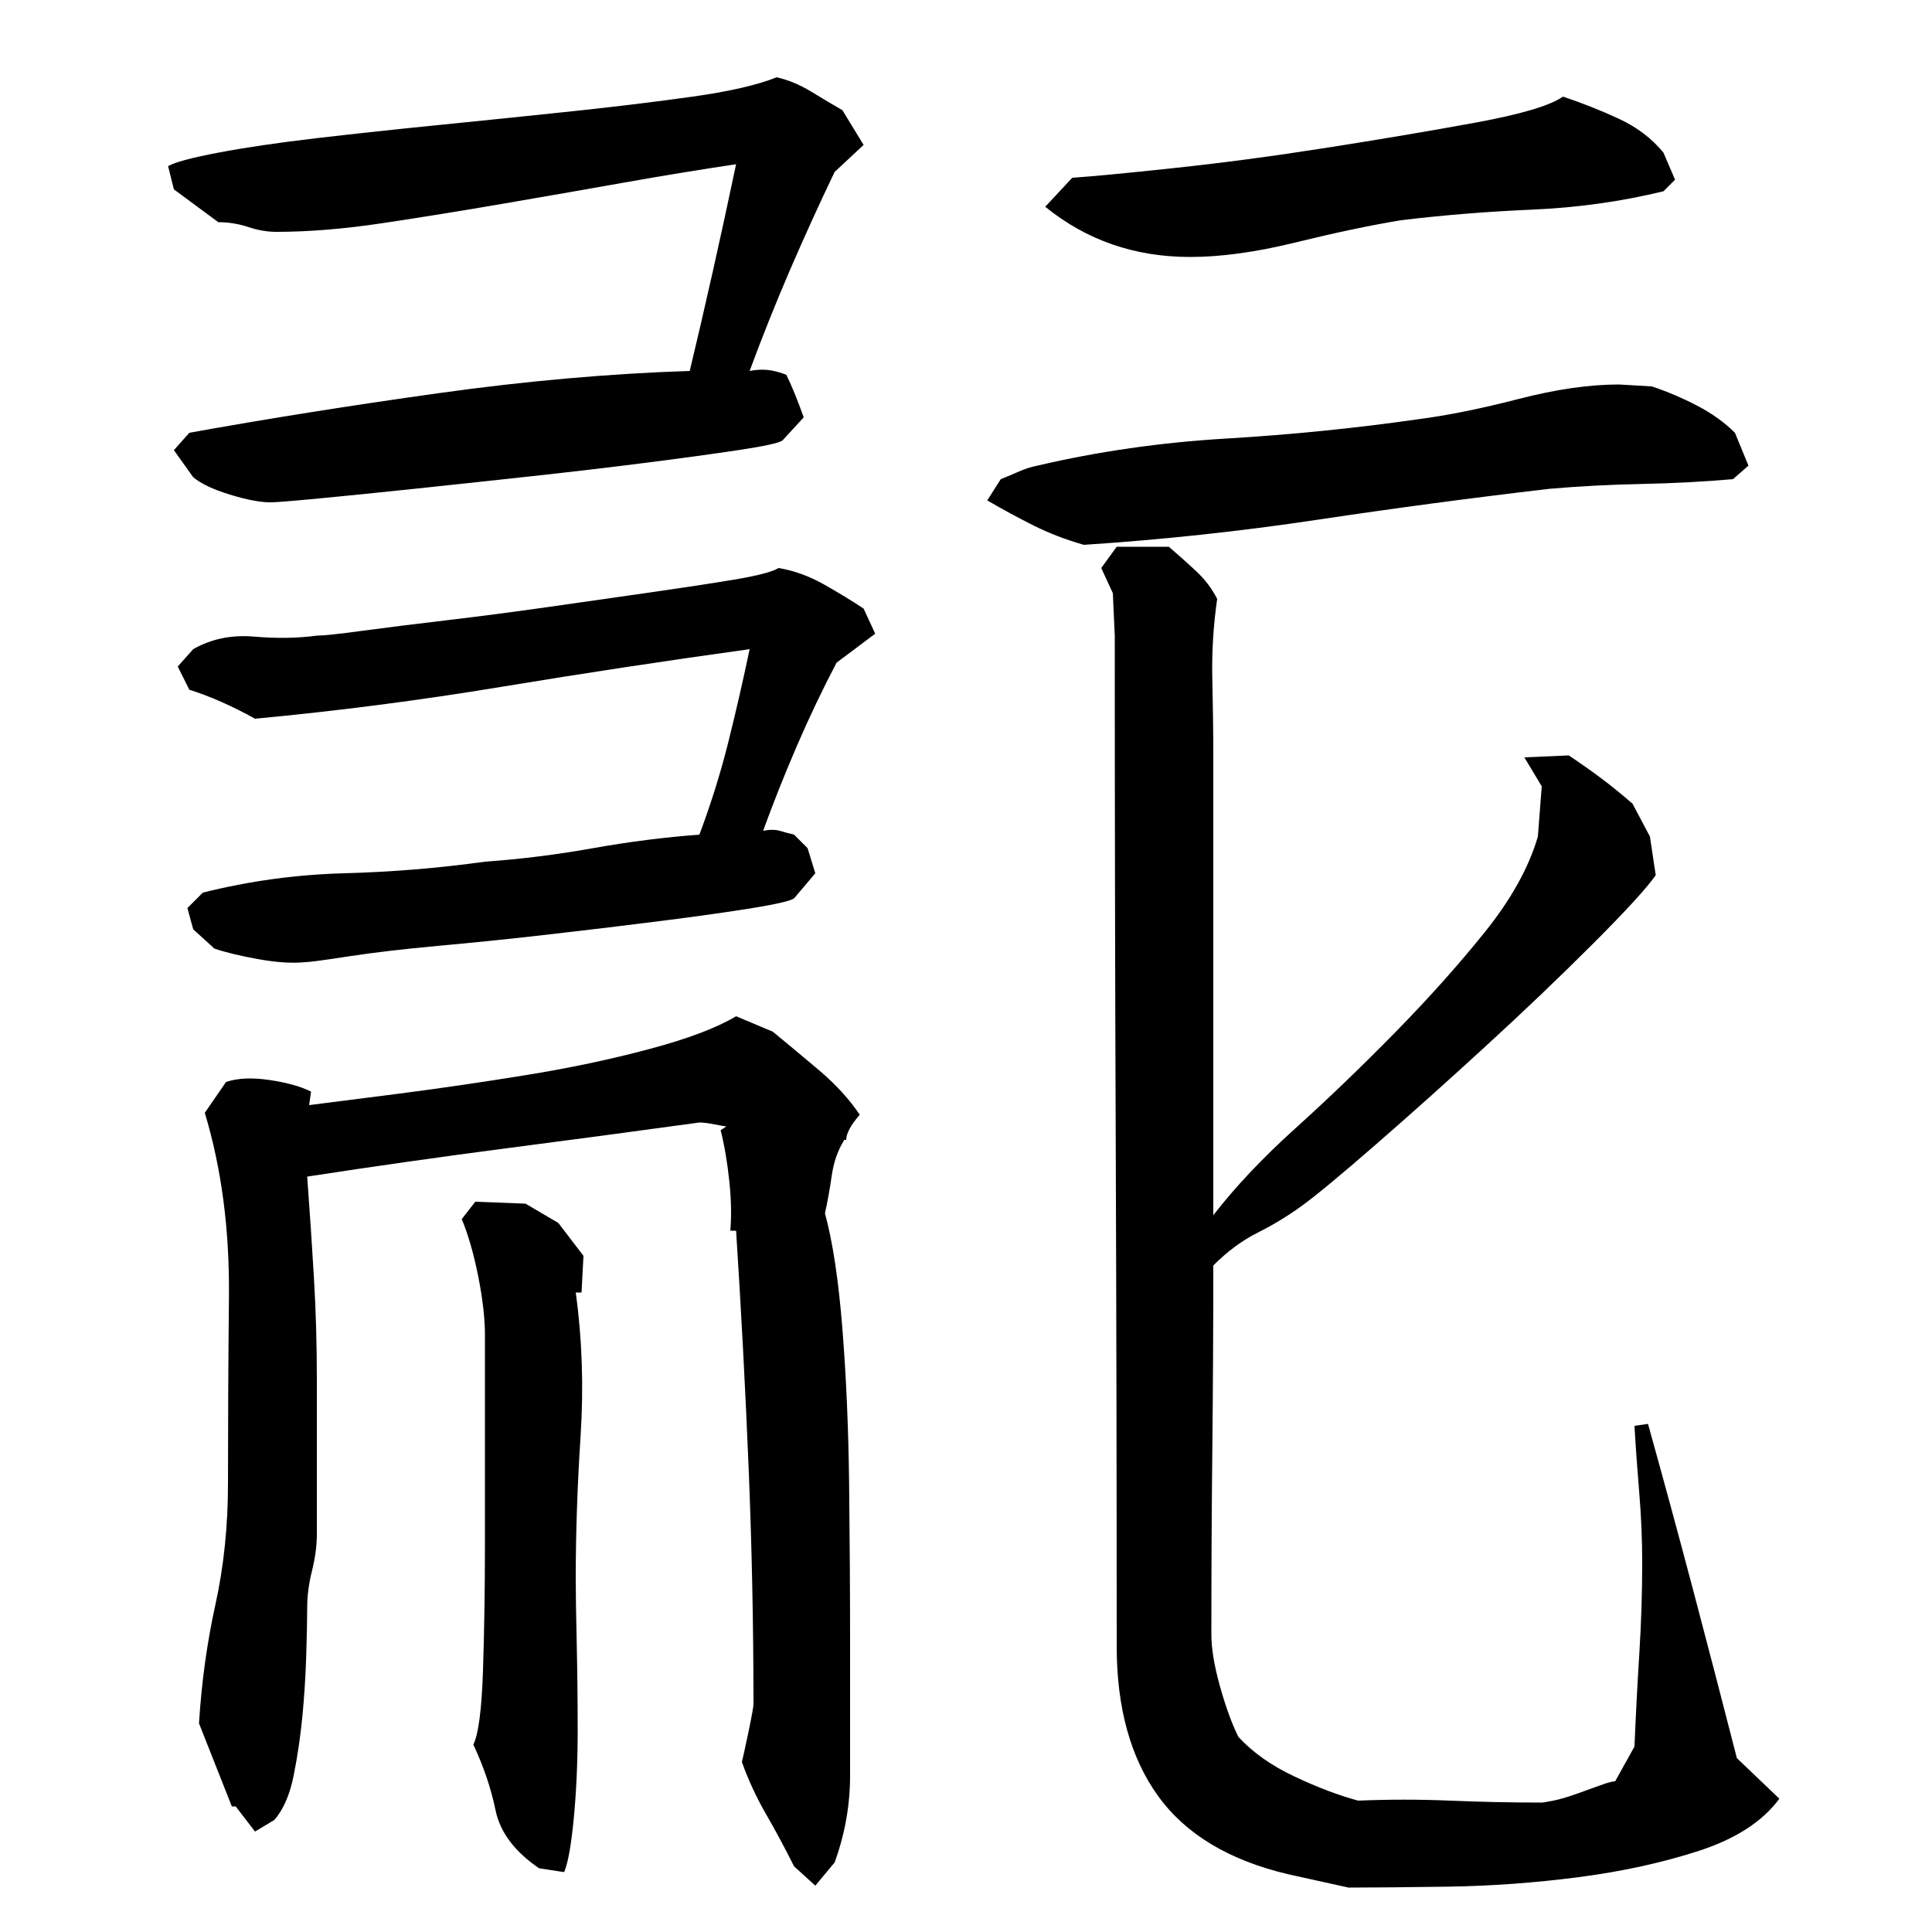 <?xml version="1.0" encoding="utf-8"?>
<!-- Generator: Adobe Illustrator 16.0.0, SVG Export Plug-In . SVG Version: 6.00 Build 0)  -->
<!DOCTYPE svg PUBLIC "-//W3C//DTD SVG 1.1//EN" "http://www.w3.org/Graphics/SVG/1.1/DTD/svg11.dtd">
<svg version="1.1" id="图层_1" xmlns="http://www.w3.org/2000/svg" xmlns:xlink="http://www.w3.org/1999/xlink" x="0px" y="0px"
	 width="1000px" height="1000px" viewBox="0 0 1000 1000" enable-background="new 0 0 1000 1000" xml:space="preserve">
<path d="M140.002,260.006c-5.344,0-12.344-1.328-21-4c-8.672-2.656-15-5.656-19-9l-10-14l8-9c40.656-7.328,83.656-14.156,129-20.5
	c45.328-6.328,88.656-10.156,130-11.5c8-33.328,16-69,24-107c-18,2.672-37.344,5.844-58,9.5c-20.672,3.672-41.672,7.344-63,11
	c-21.344,3.672-42,7-62,10s-38.344,4.5-55,4.5c-4.672,0-9.5-0.828-14.5-2.5c-5-1.656-10.172-2.5-15.5-2.5l-23-17l-3-12
	c3.328-2,12-4.328,26-7c14-2.656,31-5.156,51-7.5c20-2.328,41.656-4.656,65-7c23.328-2.328,46-4.656,68-7
	c22-2.328,42.5-4.828,61.5-7.5c19-2.656,33.5-6,43.5-10c6,1.344,12,3.844,18,7.5c6,3.672,11.328,6.844,16,9.5l11,18l-15,14
	c-8,16.672-15.672,33.5-23,50.5c-7.344,17-14.344,34.5-21,52.5c3.328-0.656,6.5-0.828,9.5-0.5c3,0.344,6.156,1.172,9.5,2.5
	c2.656,5.344,5.656,12.672,9,22l-11,12c-2,1.344-9.672,3-23,5c-13.344,2-29.172,4.172-47.5,6.5c-18.344,2.344-38.172,4.672-59.5,7
	c-21.344,2.344-41.5,4.5-60.5,6.5s-35.5,3.672-49.5,5C151.002,259.35,142.658,260.006,140.002,260.006z M158.002,498.006
	c-6.672,0.672-14.672,0.172-24-1.5c-9.344-1.656-17-3.5-23-5.5l-11-10l-3-11l8-8c24-6,48.328-9.328,73-10
	c24.656-0.656,49-2.656,73-6c18.656-1.328,37.328-3.656,56-7c18.656-3.328,37-5.656,55-7c6-16,11-32,15-48s7.656-32,11-48
	c-43.344,6-86.172,12.5-128.5,19.5c-42.344,7-84.844,12.5-127.5,16.5c-12-6.656-23.344-11.656-34-15l-6-12l8-9
	c9.328-5.328,19.828-7.5,31.5-6.5c11.656,1,22.5,0.844,32.5-0.5c3.328,0,11.156-0.828,23.5-2.5c12.328-1.656,27-3.5,44-5.5
	s34.828-4.328,53.5-7c18.656-2.656,36.156-5.156,52.5-7.5c16.328-2.328,30.5-4.5,42.5-6.5s19.656-4,23-6
	c8,1.344,15.828,4.172,23.5,8.5c7.656,4.344,14.5,8.5,20.5,12.5l6,13l-20,15c-7.344,14-14.172,28.344-20.5,43
	c-6.344,14.672-12.172,29.344-17.5,44c3.328-0.656,6.156-0.656,8.5,0c2.328,0.672,4.828,1.344,7.5,2l7,7l4,13l-11,13
	c-2,1.344-9.172,3-21.5,5c-12.344,2-27.672,4.172-46,6.5c-18.344,2.344-37.672,4.672-58,7c-20.344,2.344-39.672,4.344-58,6
	c-18.344,1.672-34,3.5-47,5.5S160.002,498.006,158.002,498.006z M440.002,919.006c0,15.328-2.672,30.328-8,45l-10,12l-11-10
	c-4.672-9.344-9.5-18.344-14.5-27c-5-8.672-9.172-17.672-12.5-27c0.656-2.672,1.828-8,3.5-16c1.656-8,2.5-12.656,2.5-14
	c0-40.656-0.844-81.328-2.5-122c-1.672-40.656-3.844-81.656-6.5-123h-3c0.656-7.328,0.5-15.828-0.5-25.5c-1-9.656-2.5-18.5-4.5-26.5
	l3-2c-0.672,0-2.672-0.328-6-1c-3.344-0.656-6-1-8-1c-34,4.672-67.672,9.172-101,13.5c-33.344,4.344-67.344,9.172-102,14.5
	c1.328,18,2.5,35.5,3.5,52.5s1.5,34.5,1.5,52.5v80c0,6-0.844,12.344-2.5,19c-1.672,6.672-2.5,13-2.5,19s-0.172,14.344-0.5,25
	c-0.344,10.672-1,21.172-2,31.5s-2.5,20.5-4.5,30.5s-5.344,17.656-10,23l-10,6l-10-13h-2l-17-43c1.328-21.328,4.156-41.828,8.5-61.5
	c4.328-19.656,6.5-40.5,6.5-62.5c0-30,0.156-62.328,0.5-97c0.328-34.656-3.844-66.328-12.5-95l11-16c6-2,13.5-2.328,22.5-1
	c9,1.344,16.156,3.344,21.5,6l-1,7c10.656-1.328,26.328-3.328,47-6c20.656-2.656,42.328-5.828,65-9.5c22.656-3.656,44-8.156,64-13.5
	c20-5.328,35-11,45-17l19,8c7.328,6,15.328,12.672,24,20c8.656,7.344,15.656,15,21,23c-4.672,5.344-7,9.672-7,13h-1
	c-3.344,5.344-5.5,11.5-6.5,18.5s-2.172,13.5-3.5,19.5c4,14.672,7,34.5,9,59.5s3.156,51.844,3.5,80.5
	c0.328,28.672,0.5,56.5,0.5,83.5S440.002,901.006,440.002,919.006z M298.002,817.006c0,7.344,0.156,18.344,0.5,33
	c0.328,14.672,0.5,30,0.5,46s-0.672,31-2,45c-1.344,14-3,23.328-5,28l-13-2c-12.672-8.672-20.172-18.672-22.5-30
	c-2.344-11.344-6.172-22.672-11.5-34c2.656-5.344,4.328-18.156,5-38.5c0.656-20.328,1-42,1-65s0-45,0-66s0-35.156,0-42.5
	c0-8.656-1.172-18.828-3.5-30.5c-2.344-11.656-5.172-21.5-8.5-29.5l7-9l26,1l17,10l13,17l-1,19h-3c3.328,24,4.156,48.844,2.5,74.5
	C298.83,769.178,298.002,793.678,298.002,817.006z M855.002,200.006c8,2.672,15.828,6,23.5,10c7.656,4,14.156,8.672,19.5,14l7,17
	l-8,7c-15.344,1.344-31.172,2.172-47.5,2.5c-16.344,0.344-32.172,1.172-47.5,2.5c-40,4.672-80,10-120,16s-80.344,10.344-121,13
	c-9.344-2.656-18-6-26-10s-16-8.328-24-13l7-11c3.328-1.328,6.5-2.656,9.5-4c3-1.328,6.156-2.328,9.5-3
	c31.328-7.328,63.828-12,97.5-14c33.656-2,66.828-5.328,99.5-10c15.328-2,32.656-5.5,52-10.5c19.328-5,36.656-7.5,52-7.5
	L855.002,200.006z M809.002,50.006c10,3.344,19.656,7.172,29,11.5c9.328,4.344,17,10.172,23,17.5l6,14l-6,6
	c-22,5.344-44.672,8.5-68,9.5c-23.344,1-46,2.844-68,5.5c-16,2.672-34.172,6.5-54.5,11.5c-20.344,5-38.5,7.5-54.5,7.5
	c-28.672,0-53.672-8.656-75-26l14-15c10-0.656,27.5-2.328,52.5-5c25-2.656,51.328-6.156,79-10.5c27.656-4.328,53.328-8.656,77-13
	C787.158,59.178,802.33,54.678,809.002,50.006z M628.002,629.006c11.328-14.656,25.5-29.656,42.5-45
	c17-15.328,34.156-31.828,51.5-49.5c17.328-17.656,32.828-35,46.5-52c13.656-17,22.828-33.5,27.5-49.5l2-26l-9-15l23-1
	c6,4,11.656,8,17,12c5.328,4,10.656,8.344,16,13l9,17l3,20c-4.672,6.672-15.5,18.5-32.5,35.5s-35.5,34.672-55.5,53
	c-20,18.344-39,35.344-57,51c-18,15.672-30.672,26.172-38,31.5c-7.344,5.344-15,10-23,14s-15.672,9.672-23,17
	c0,32-0.172,63.672-0.5,95c-0.344,31.344-0.5,63.344-0.5,96c0,7.344,1.5,16.344,4.5,27c3,10.672,6.156,19.328,9.5,26
	c7.328,8,17,14.828,29,20.5c12,5.656,23,9.828,33,12.5c16-0.672,31.828-0.672,47.5,0c15.656,0.656,31.5,1,47.5,1
	c0.656,0,2.656-0.344,6-1c3.328-0.672,7.328-1.844,12-3.5c4.656-1.672,8.828-3.172,12.5-4.5c3.656-1.344,6.156-2,7.5-2l10-18
	c0.656-16,1.5-32,2.5-48s1.5-31.656,1.5-47c0-12-0.5-24-1.5-36s-1.844-23.656-2.5-35l7-1c8,28.672,15.828,57.5,23.5,86.5
	c7.656,29,15.156,57.844,22.5,86.5l22,21c-8.672,11.75-22.5,20.734-41.5,26.938c-19,6.172-39.844,10.734-62.5,13.688
	c-22.672,2.922-45,4.547-67,4.891c-22,0.313-39.344,0.484-52,0.484l-31-6.844c-30.672-7.188-53.172-20.672-67.5-40.453
	c-14.344-19.813-21.5-45.703-21.5-77.703c0-87.328-0.172-174.328-0.5-261c-0.344-86.656-0.5-174-0.5-262l-1-22l-6-13l8-11h27
	c4.656,4,9.328,8.172,14,12.5c4.656,4.344,8.328,9.172,11,14.5c-2,14-2.844,28-2.5,42c0.328,14,0.5,27.344,0.5,40V629.006z"/>
</svg>
